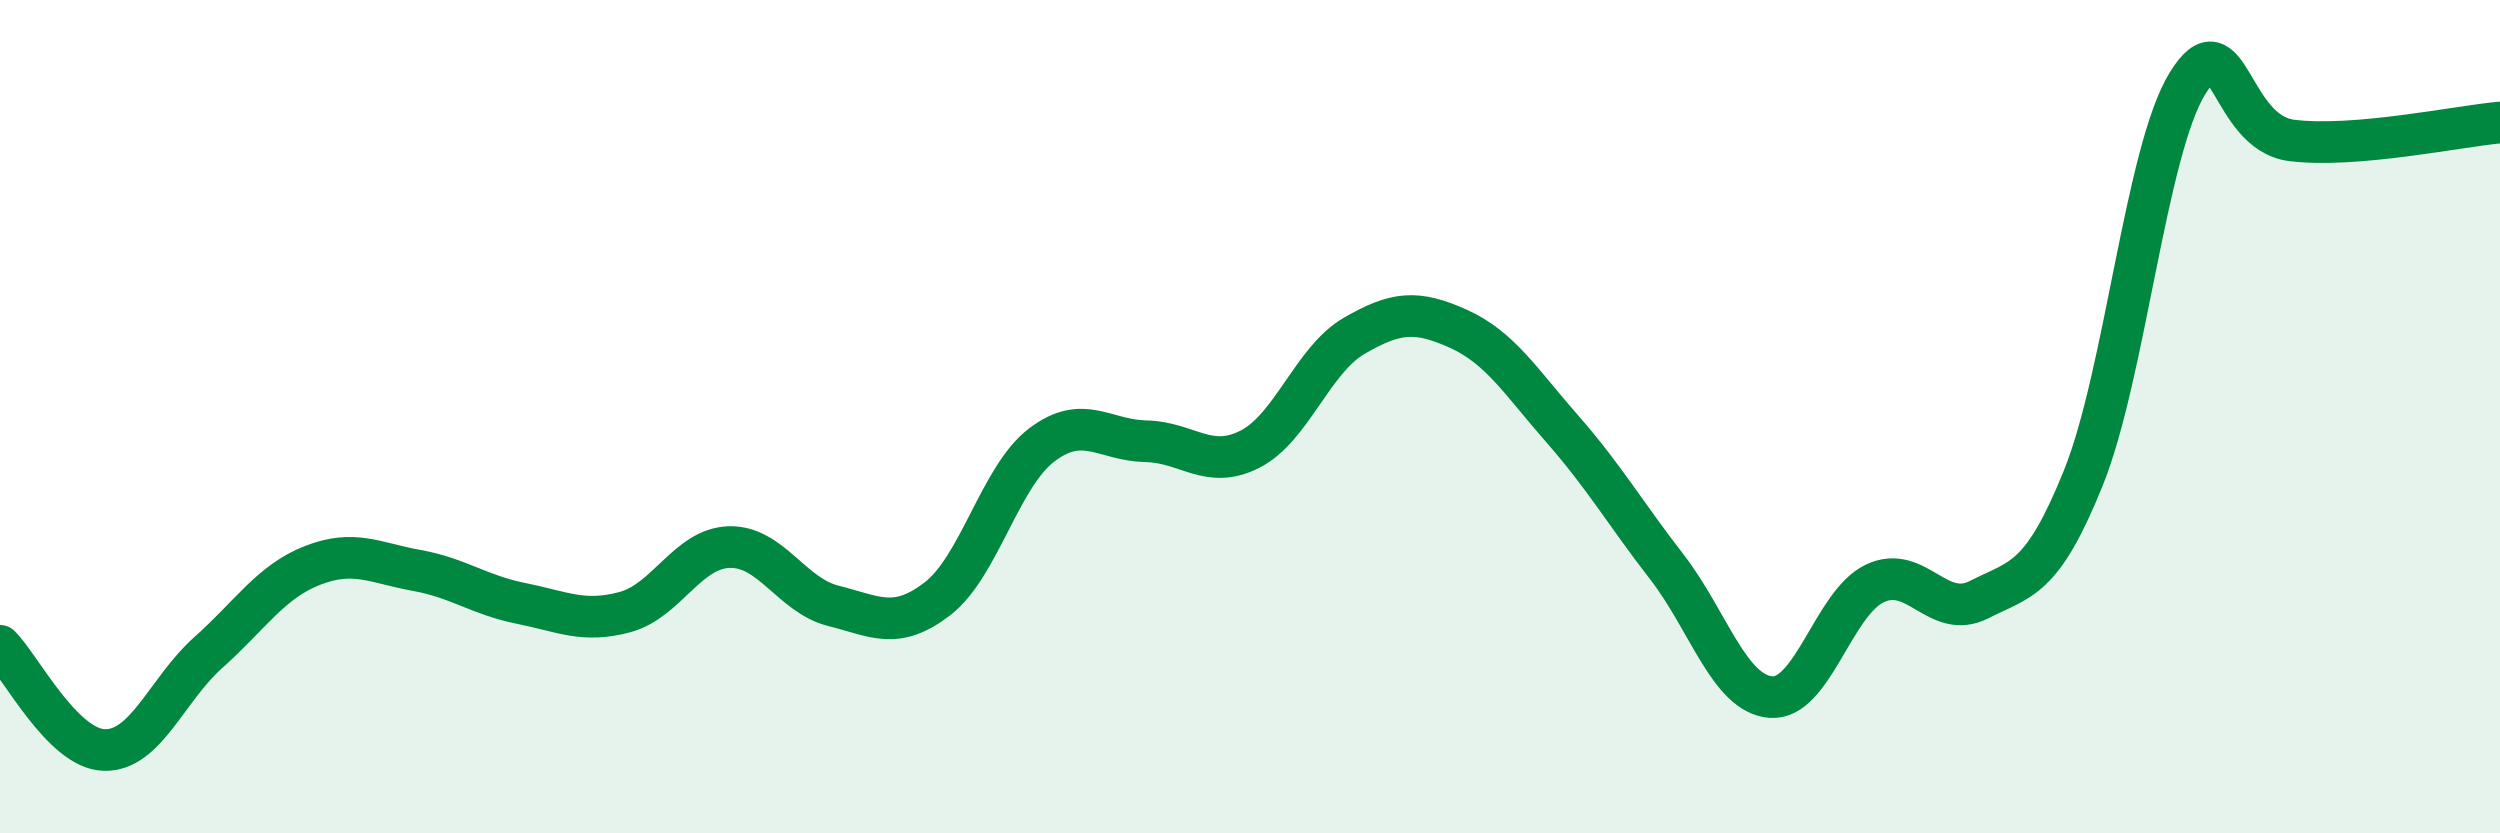 
    <svg width="60" height="20" viewBox="0 0 60 20" xmlns="http://www.w3.org/2000/svg">
      <path
        d="M 0,15.5 C 0.5,16 1.5,17.97 2.5,18 C 3.5,18.03 4,16.55 5,15.66 C 6,14.77 6.5,13.96 7.5,13.57 C 8.5,13.18 9,13.51 10,13.69 C 11,13.87 11.5,14.28 12.5,14.48 C 13.5,14.68 14,14.96 15,14.69 C 16,14.42 16.5,13.16 17.5,13.13 C 18.5,13.1 19,14.29 20,14.54 C 21,14.79 21.5,15.14 22.5,14.37 C 23.5,13.6 24,11.44 25,10.68 C 26,9.92 26.5,10.57 27.5,10.59 C 28.5,10.61 29,11.29 30,10.78 C 31,10.27 31.5,8.64 32.5,8.06 C 33.5,7.48 34,7.44 35,7.89 C 36,8.34 36.5,9.16 37.5,10.3 C 38.5,11.44 39,12.31 40,13.6 C 41,14.89 41.5,16.65 42.5,16.73 C 43.5,16.81 44,14.47 45,14 C 46,13.53 46.5,14.9 47.5,14.39 C 48.5,13.88 49,13.95 50,11.47 C 51,8.99 51.5,3.62 52.5,2 C 53.5,0.38 53.5,3.18 55,3.37 C 56.5,3.56 59,3.03 60,2.94L60 20L0 20Z"
        fill="#008740"
        opacity="0.1"
        stroke-linecap="round"
        stroke-linejoin="round"
      />
      <path
        d="M 0,15.5 C 0.5,16 1.5,17.97 2.5,18 C 3.5,18.03 4,16.55 5,15.66 C 6,14.77 6.5,13.96 7.5,13.57 C 8.5,13.18 9,13.51 10,13.69 C 11,13.87 11.5,14.28 12.5,14.48 C 13.5,14.68 14,14.96 15,14.69 C 16,14.42 16.5,13.16 17.5,13.13 C 18.5,13.1 19,14.29 20,14.54 C 21,14.79 21.5,15.14 22.5,14.37 C 23.5,13.6 24,11.44 25,10.68 C 26,9.92 26.5,10.57 27.5,10.59 C 28.5,10.61 29,11.29 30,10.78 C 31,10.27 31.5,8.64 32.5,8.06 C 33.5,7.48 34,7.44 35,7.89 C 36,8.34 36.5,9.16 37.5,10.3 C 38.5,11.44 39,12.31 40,13.6 C 41,14.89 41.5,16.65 42.5,16.73 C 43.5,16.81 44,14.47 45,14 C 46,13.53 46.5,14.9 47.5,14.39 C 48.5,13.88 49,13.95 50,11.47 C 51,8.99 51.5,3.62 52.5,2 C 53.5,0.38 53.5,3.18 55,3.37 C 56.5,3.56 59,3.03 60,2.94"
        stroke="#008740"
        stroke-width="1"
        fill="none"
        stroke-linecap="round"
        stroke-linejoin="round"
      />
    </svg>
  